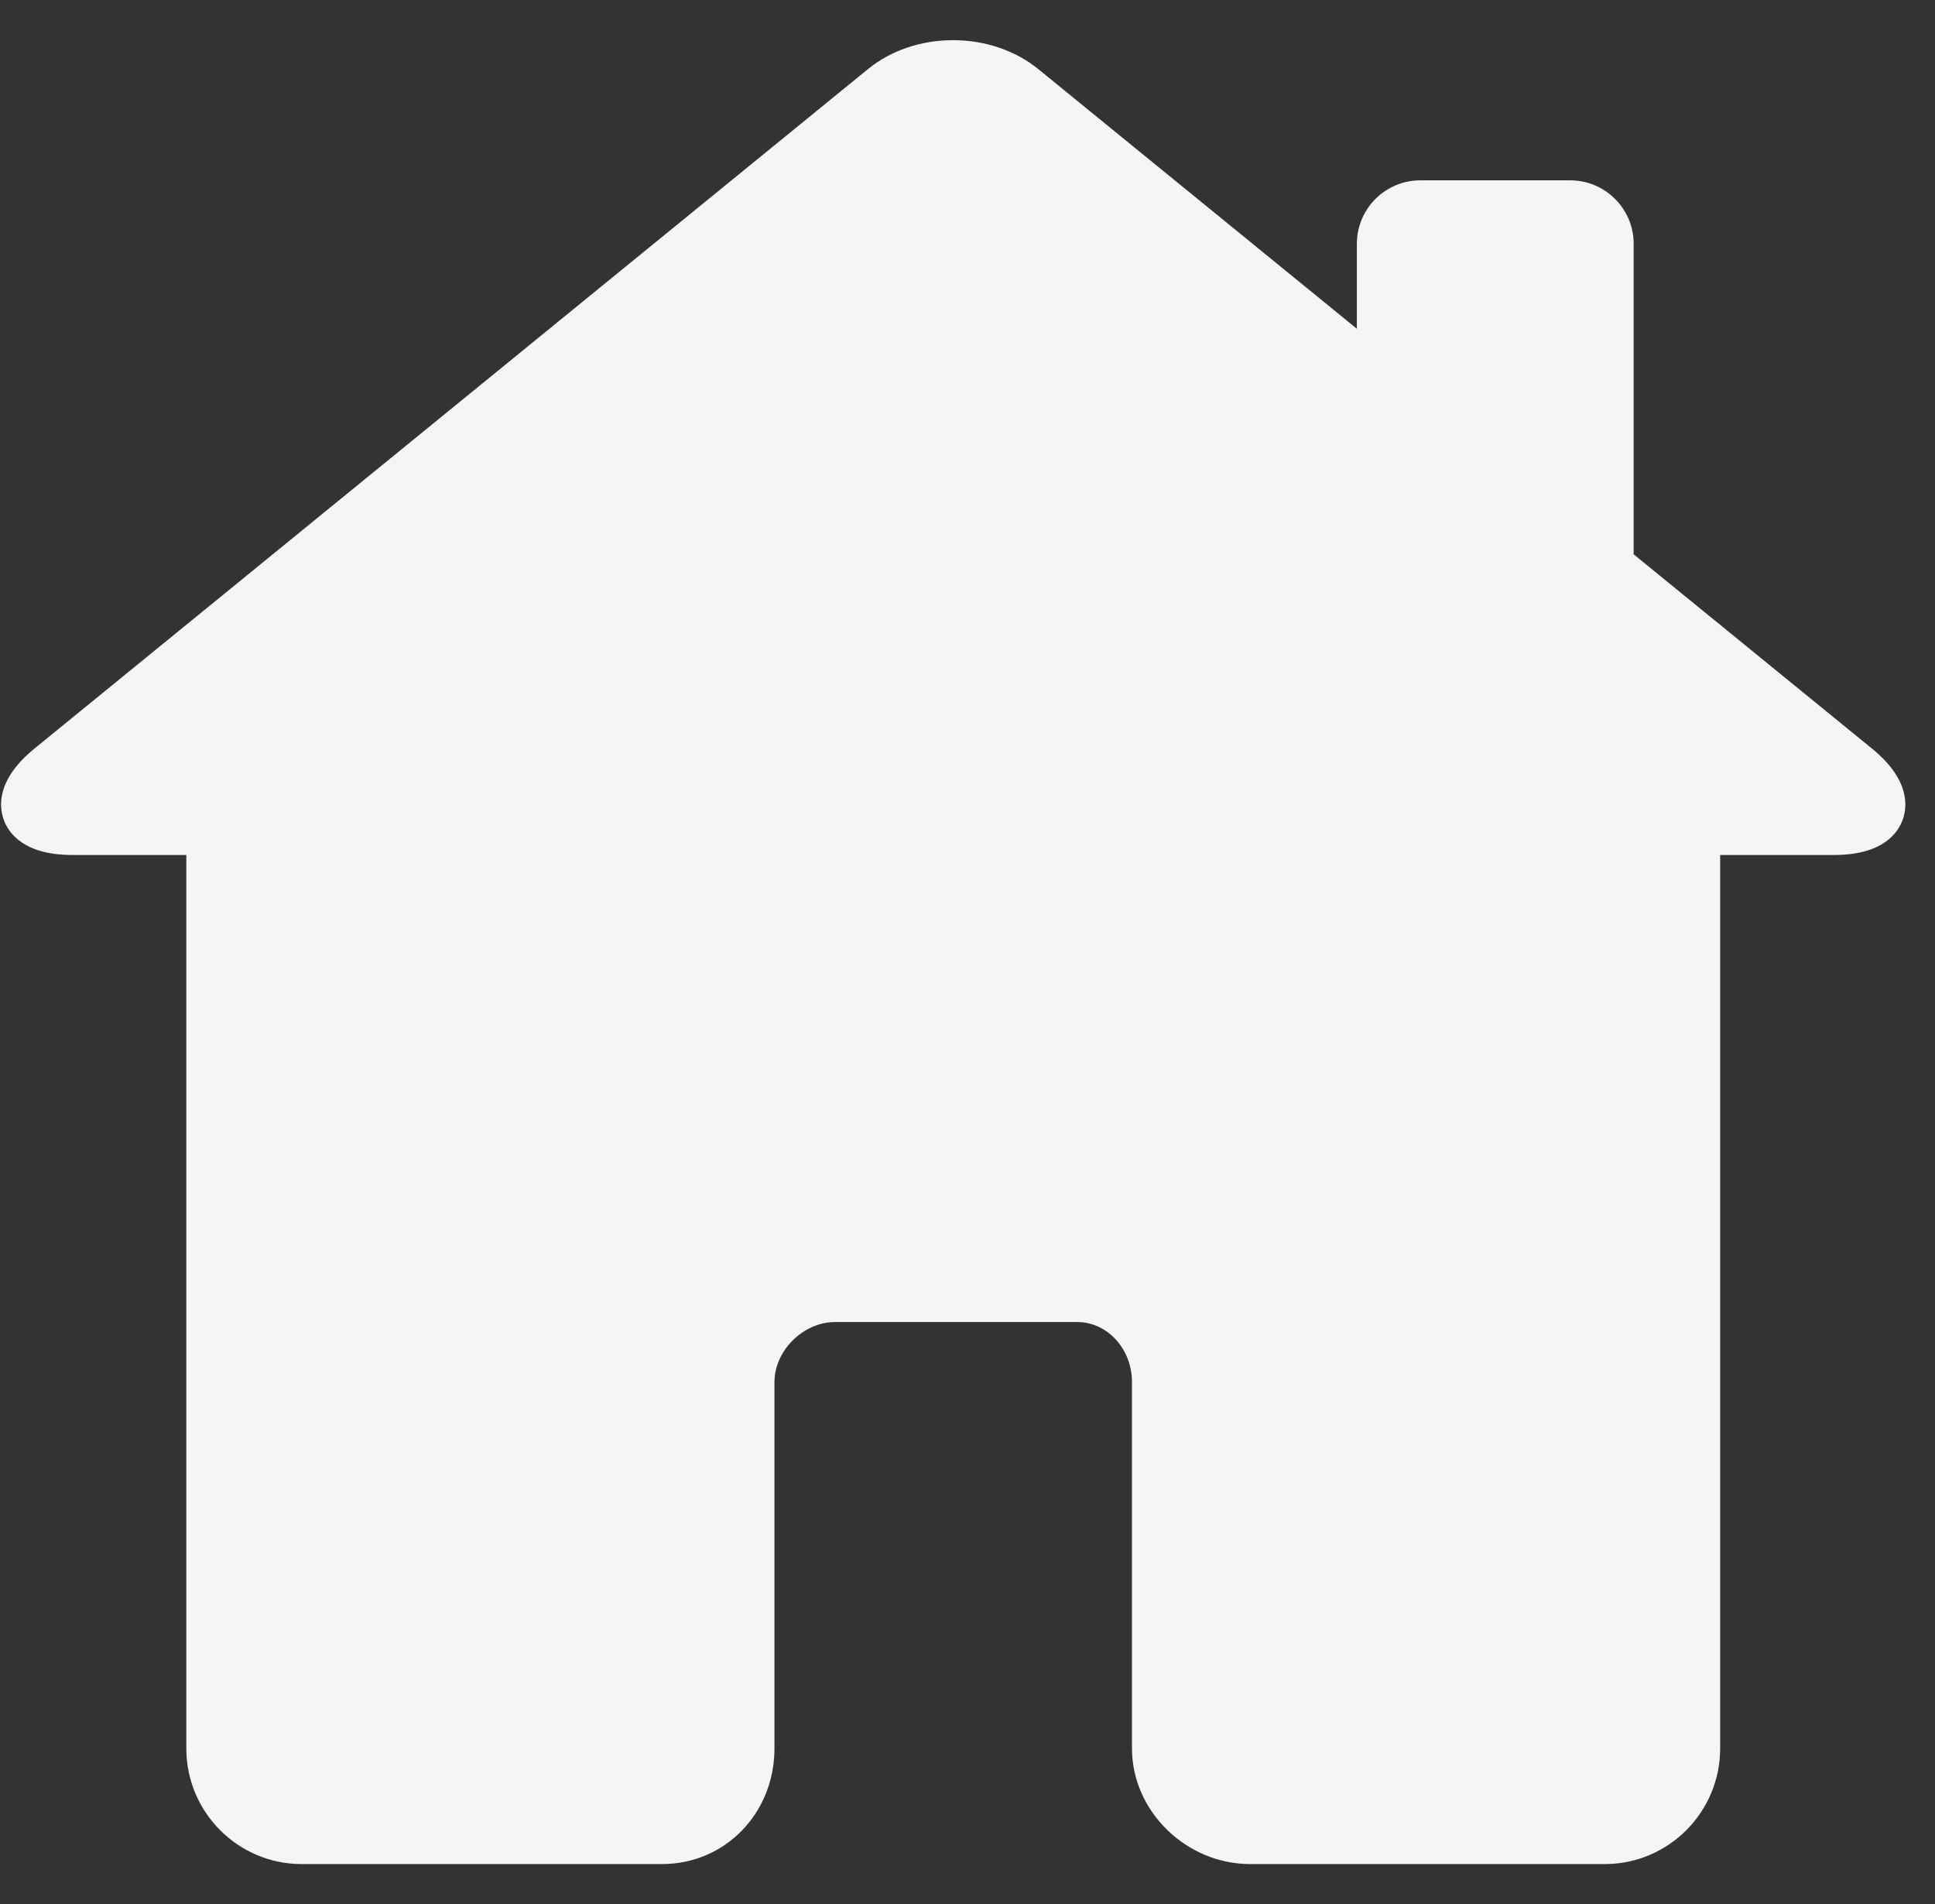 <svg width="63" height="62" viewBox="0 0 63 62" fill="none" xmlns="http://www.w3.org/2000/svg">
<rect x="0" y="0" width="63" height="62" fill="#333333" stroke="none"/>
<g clip-path="url(#clip0_661_4097)">
<path d="M60.946 24.371L53.189 18.048V7.937C53.189 6.798 52.262 5.872 51.123 5.872H46.242C45.103 5.872 44.177 6.798 44.177 7.937V10.704L33.811 2.255C33.062 1.644 32.073 1.308 31.029 1.308C29.988 1.308 29.005 1.642 28.259 2.25L1.124 24.371C-0.109 25.375 -0.035 26.25 0.119 26.683C0.272 27.114 0.766 27.837 2.35 27.837H6.066V56.927C6.066 59.003 7.75 60.692 9.82 60.692H21.554C23.607 60.692 25.215 59.038 25.215 56.927V44.998C25.215 43.975 26.155 43.044 27.186 43.044H35.072C36.055 43.044 36.855 43.921 36.855 44.998V56.927C36.855 58.968 38.618 60.692 40.704 60.692H52.25C54.32 60.692 56.005 59.003 56.005 56.927V27.837H59.72C61.304 27.837 61.798 27.114 61.951 26.683C62.105 26.25 62.179 25.375 60.946 24.371Z" fill="#F5F5F5"/>
</g>
<defs>
<clipPath id="clip0_661_4097">
<rect width="62" height="62" fill="white" transform="translate(0.035)"/>
</clipPath>
</defs>
</svg>
